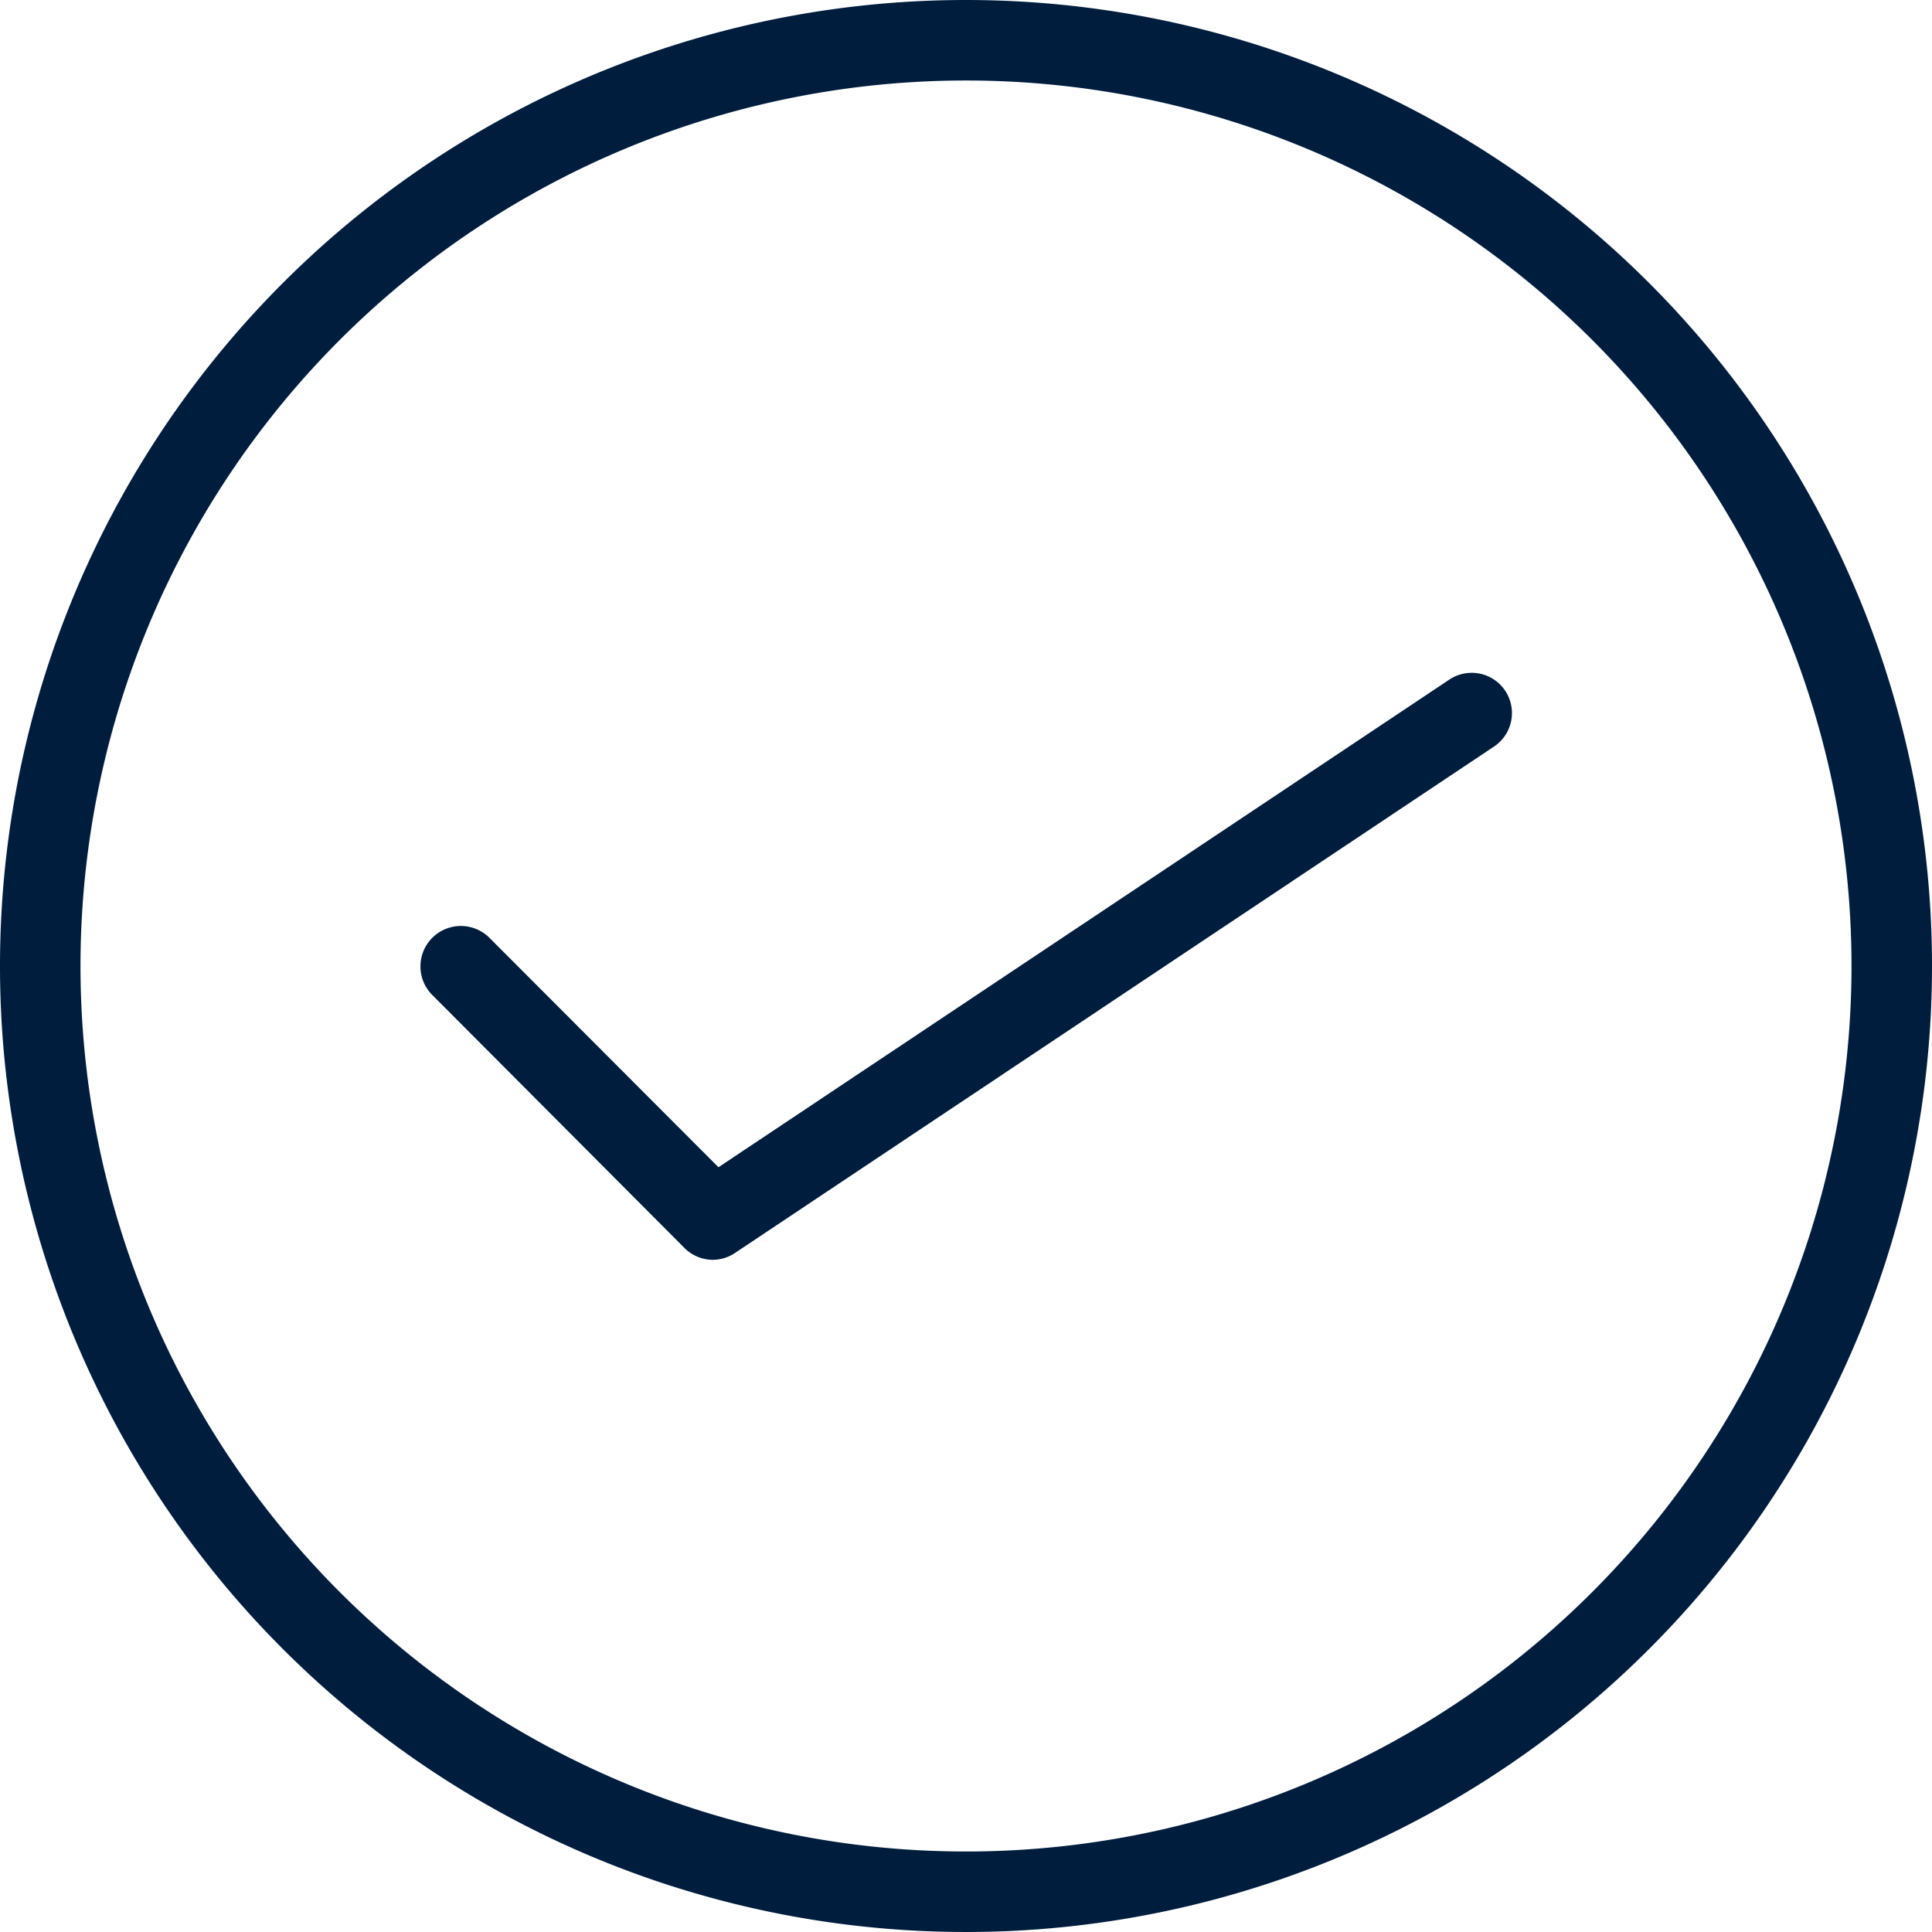 <svg xmlns="http://www.w3.org/2000/svg" width="48" height="48" viewBox="0 0 48 48"><defs><style>.cls-1{fill:#001d3d;}</style></defs><g id="Layer_2" data-name="Layer 2"><g id="Livello_1" data-name="Livello 1"><path class="cls-1" d="M24,0A24,24,0,1,0,48,24,24,24,0,0,0,24,0Zm0,46A22,22,0,1,1,46,24,22,22,0,0,1,24,46Z"></path><path class="cls-1" d="M36,16.89,17.85,29l-5.69-5.7a1,1,0,1,0-1.42,1.42L17,31a1,1,0,0,0,.71.3,1,1,0,0,0,.55-.17L37.1,18.56A1,1,0,1,0,36,16.89Z"></path></g></g></svg>